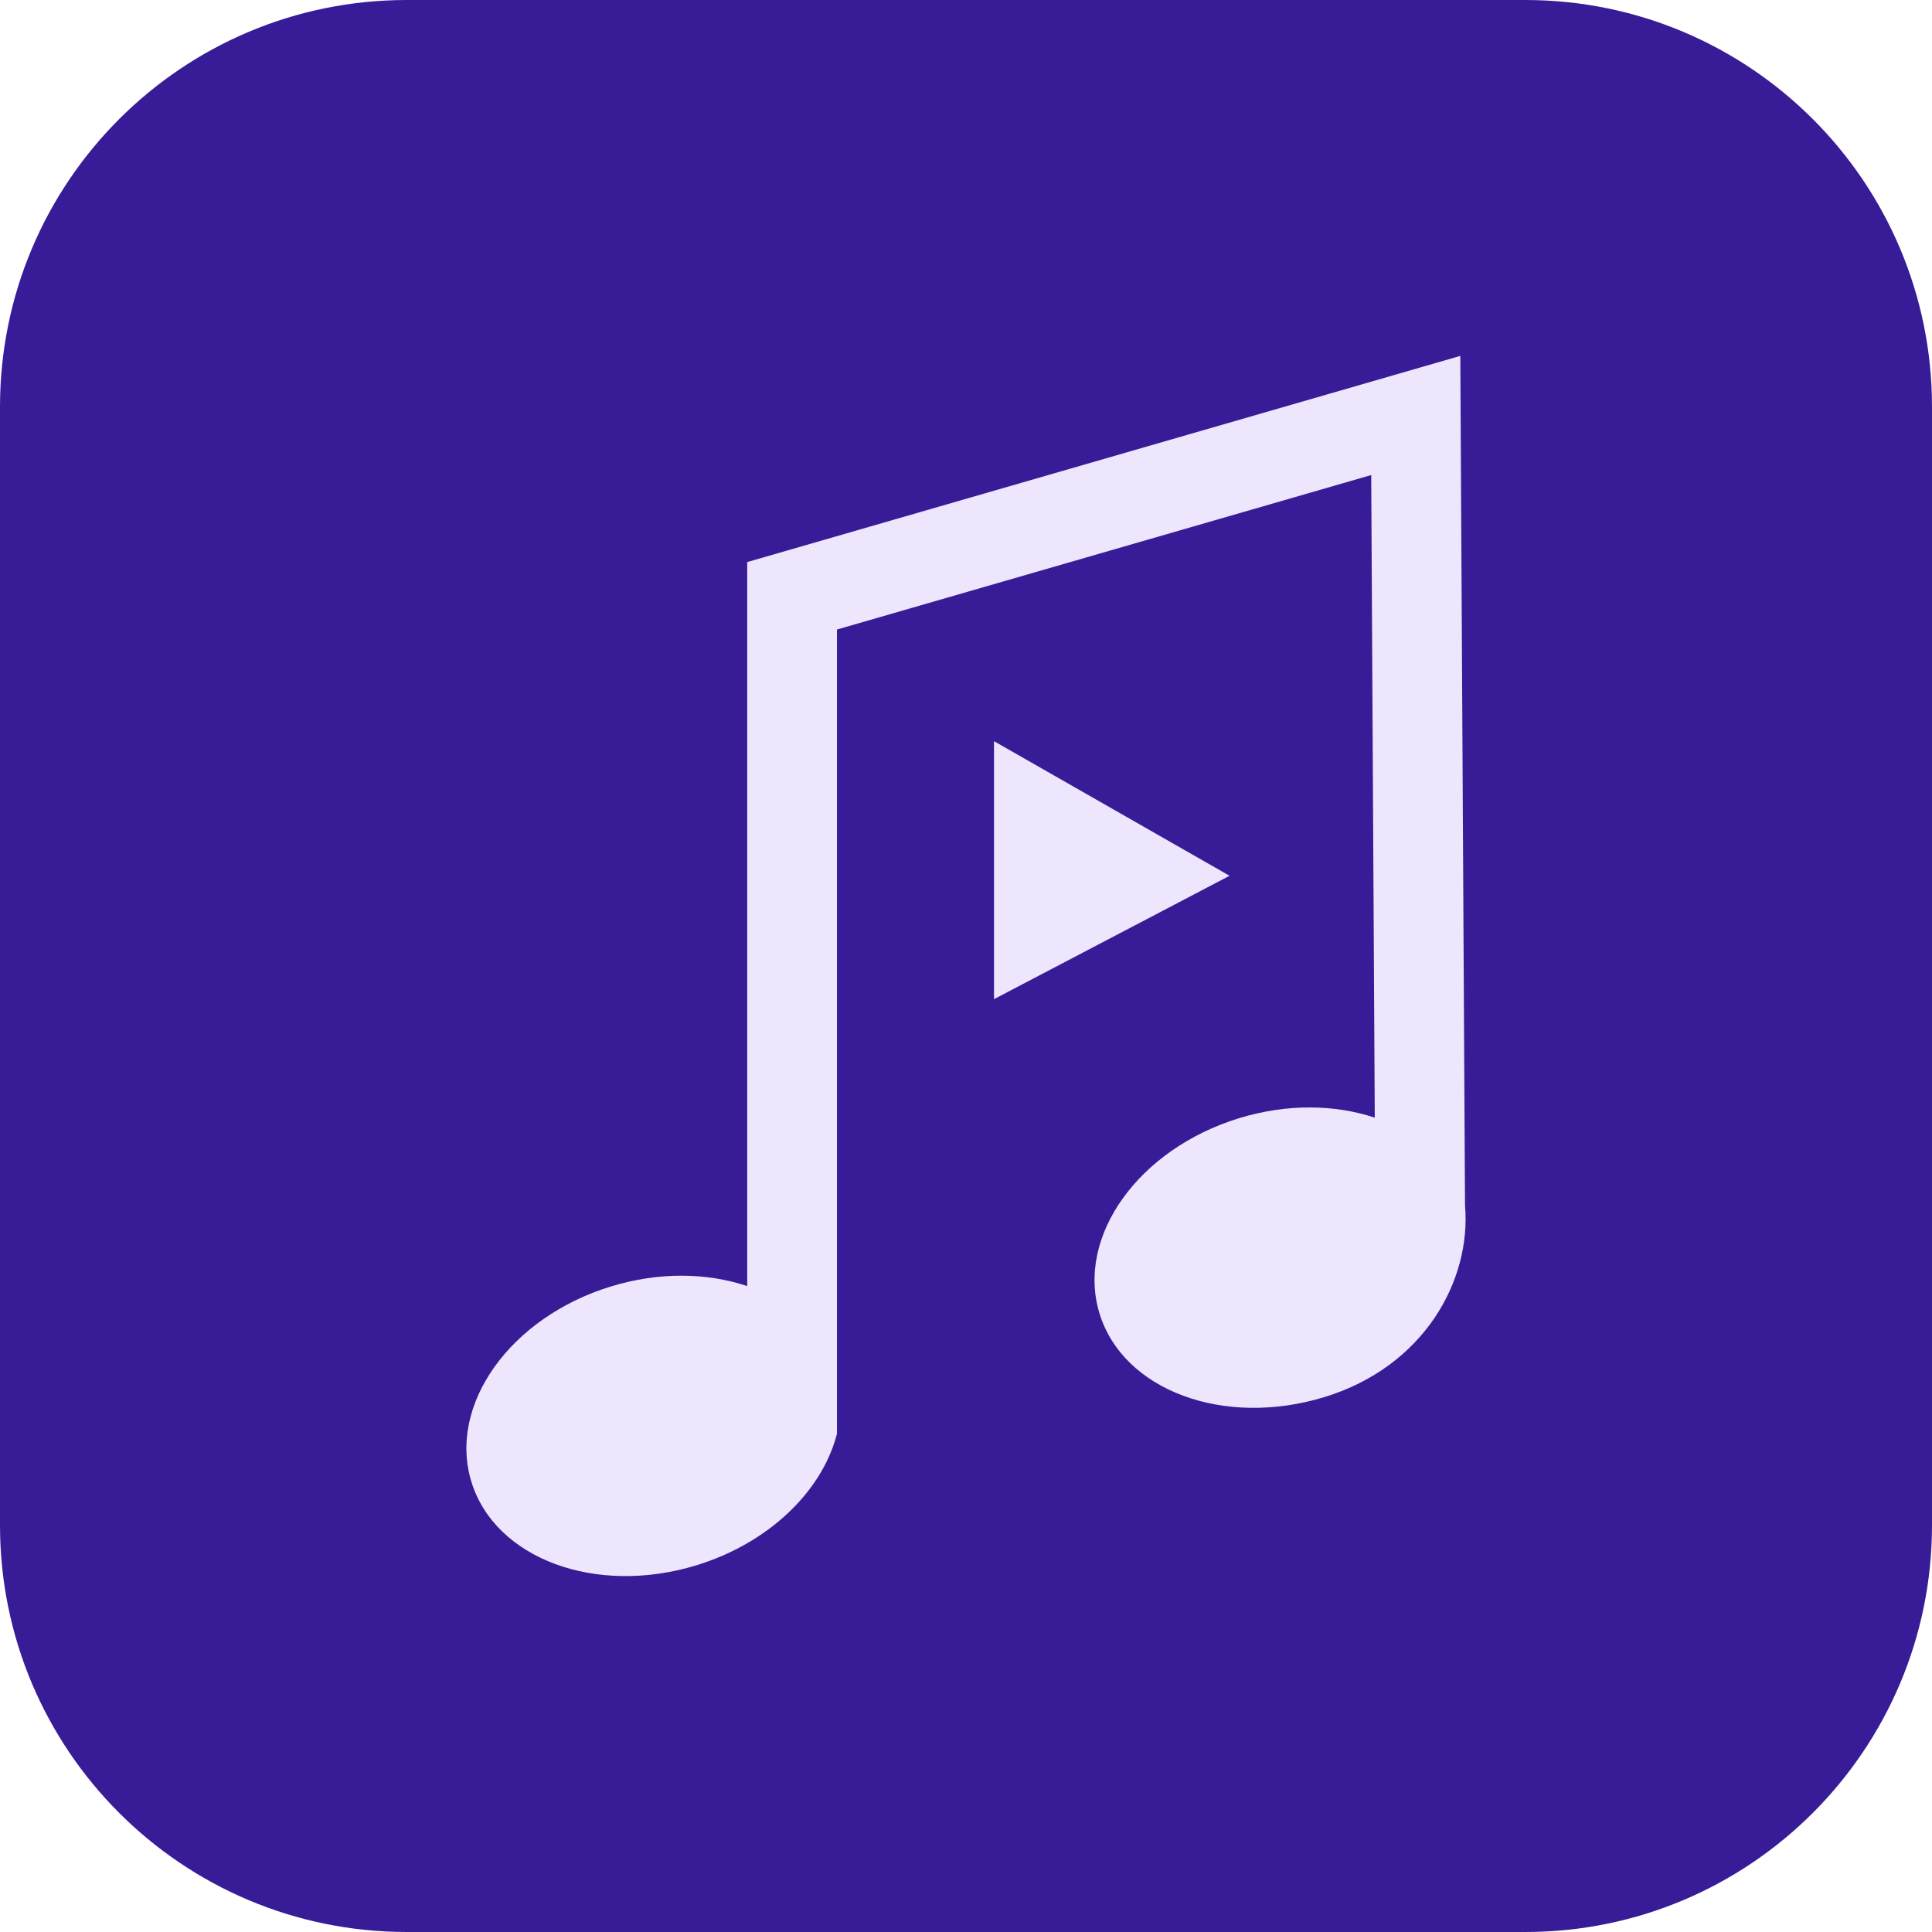 <?xml version="1.0" encoding="UTF-8"?> <svg xmlns="http://www.w3.org/2000/svg" xmlns:xlink="http://www.w3.org/1999/xlink" version="1.1" id="Layer_1" x="0px" y="0px" viewBox="0 0 190 190" xml:space="preserve"> <path fill="#381C97" d="M150,190H40c-22.091,0-40-17.909-40-40V40C0,17.909,17.909,0,40,0h110c22.091,0,40,17.909,40,40v110 C190,172.091,172.091,190,150,190z"></path> <g> <path fill="#EDE6FD" d="M144.075,118.532L143.612,35L73.485,55.277v71.204c-3.913-1.32-8.651-1.422-13.398,0.032 c-9.903,3.034-16.05,11.632-13.73,19.204c2.32,7.573,12.228,11.252,22.131,8.218c7.069-2.166,12.204-7.169,13.731-12.608 l0.09-0.331v-5.877V61.911l52.541-15.193l0.35,63.198c-3.902-1.301-8.617-1.396-13.34,0.051 c-9.903,3.034-16.05,11.632-13.73,19.204c2.32,7.573,12.228,11.252,22.131,8.218C140.016,134.402,144.714,125.954,144.075,118.532z "></path> <polygon fill="#EDE6FD" points="97.753,72.889 97.753,98.261 120.919,86.127 "></polygon> </g> </svg> 